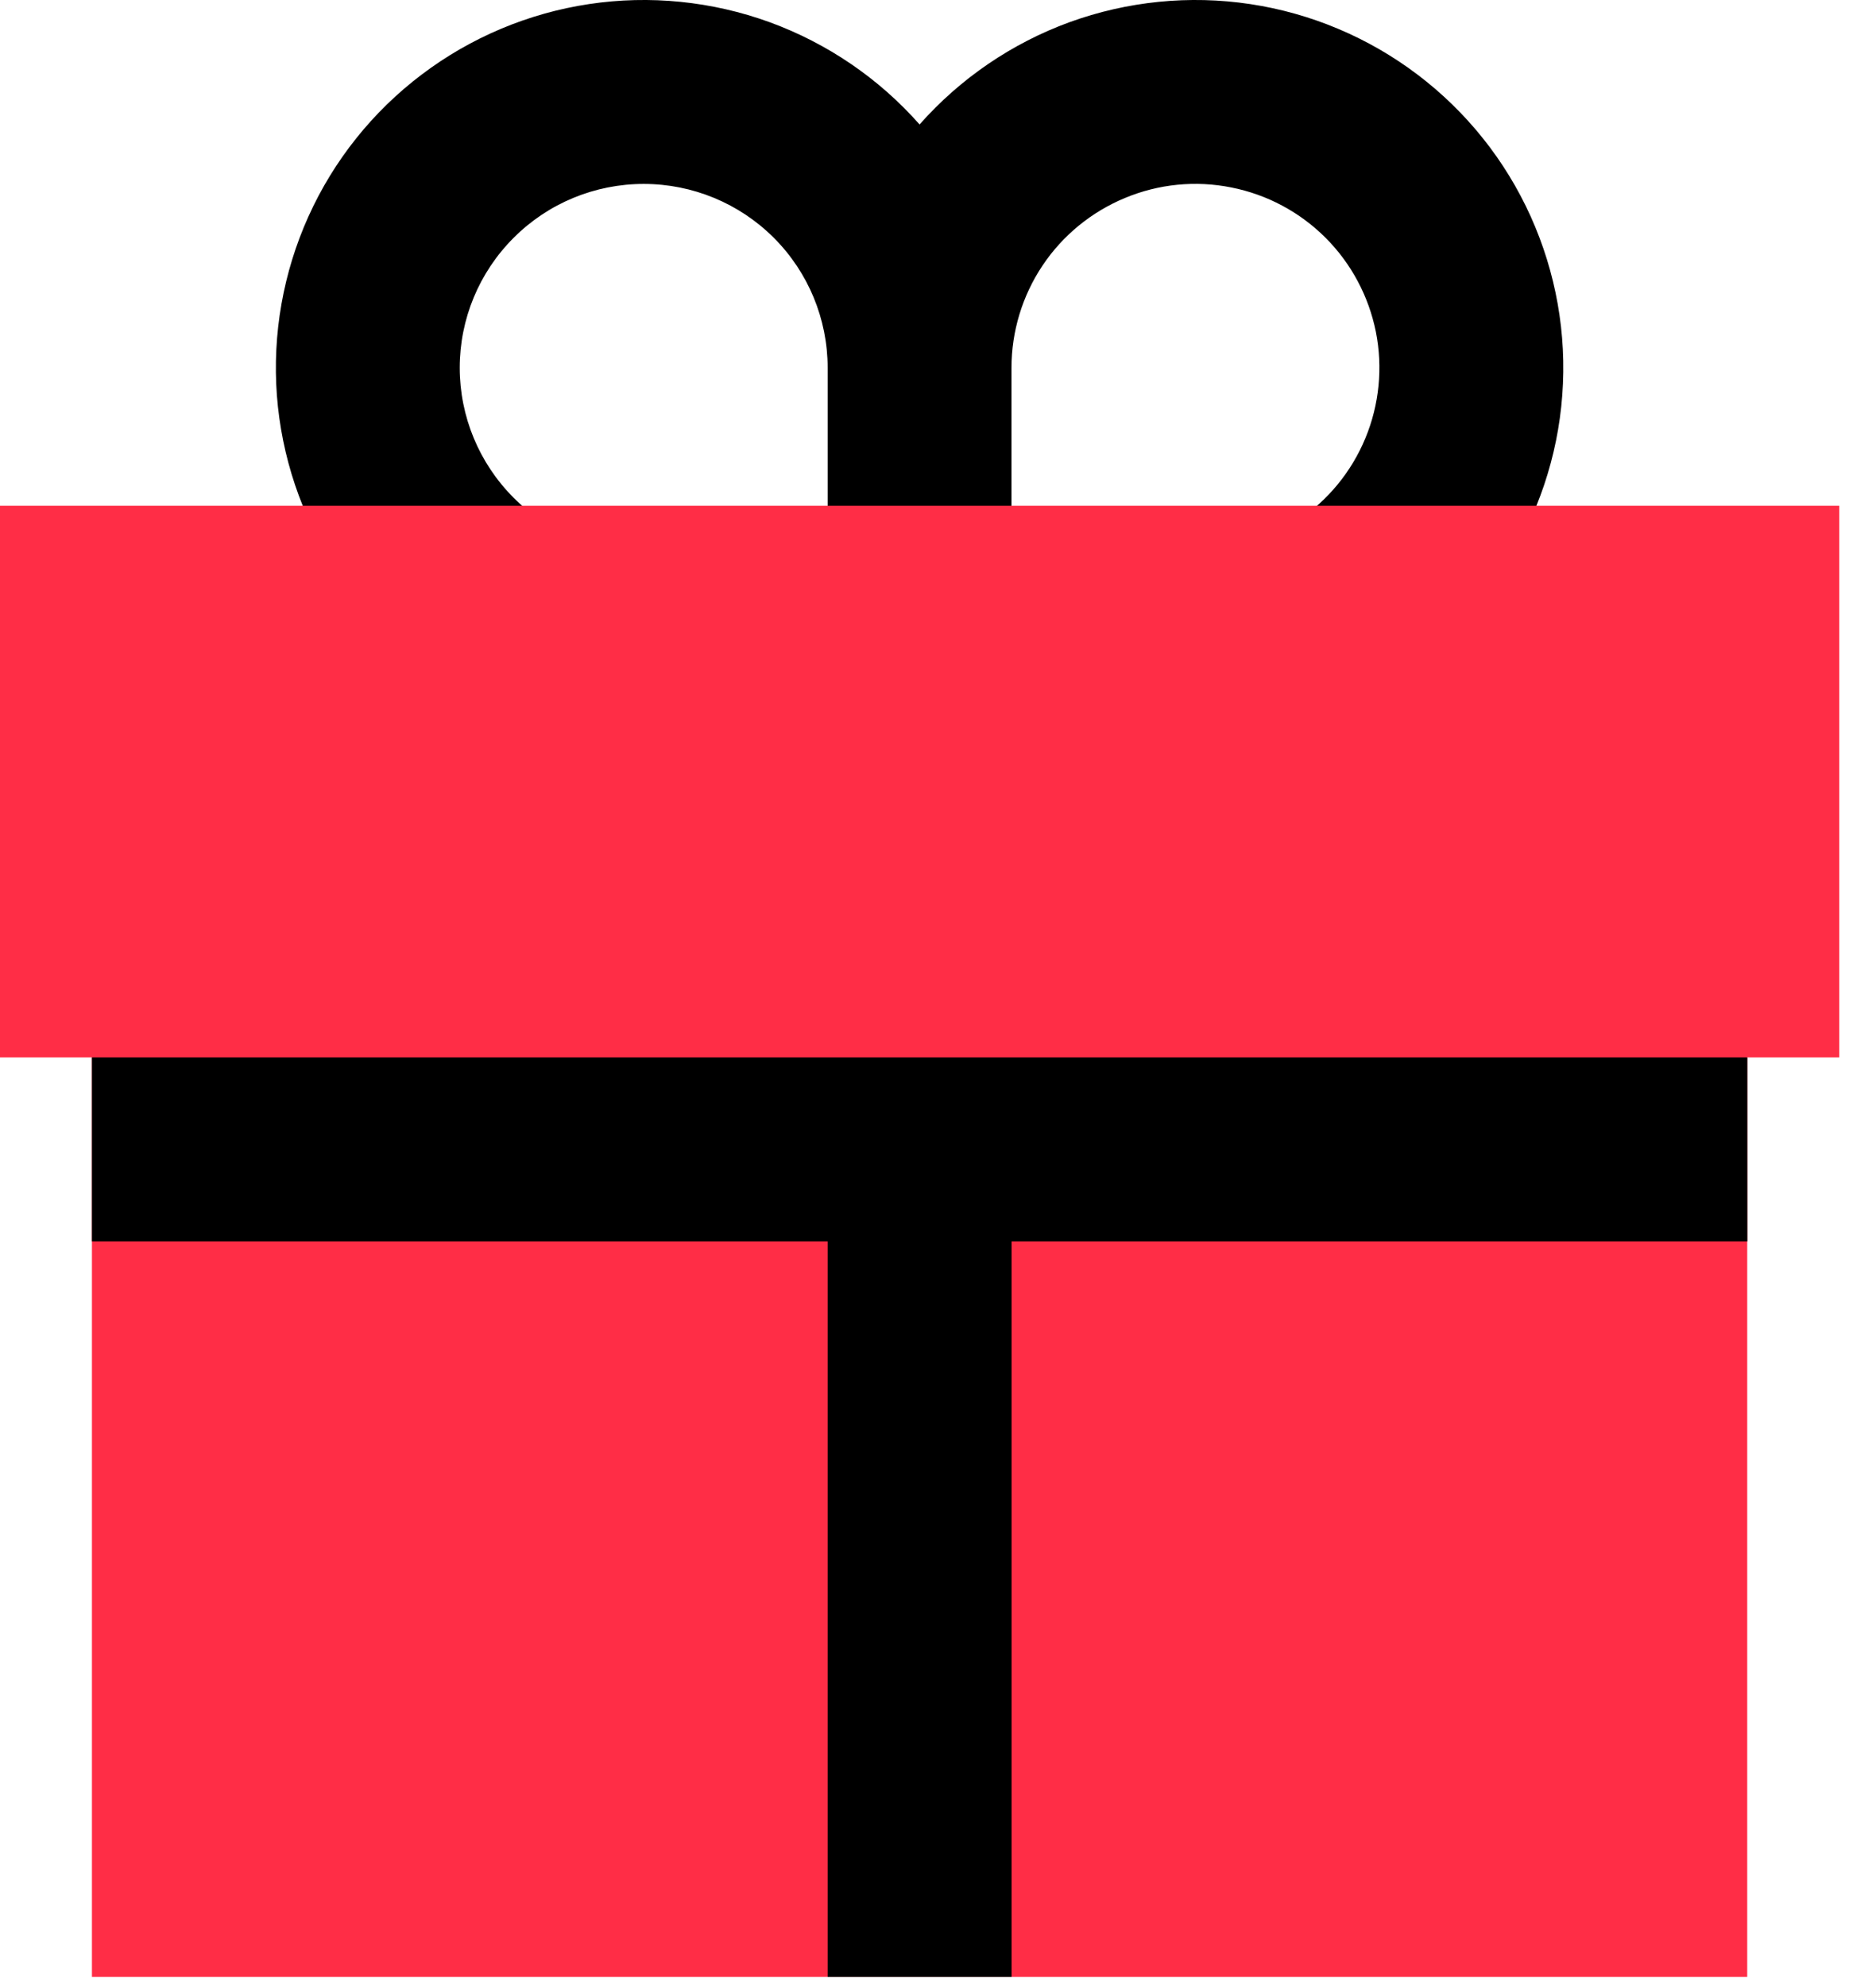 <svg xmlns="http://www.w3.org/2000/svg" fill="none" viewBox="0 0 17 18" height="18" width="17">
<path fill="black" d="M4.166 3.333C4.166 2.891 4.342 2.467 4.655 2.155C4.967 1.842 5.391 1.667 5.833 1.667C6.275 1.667 6.699 1.842 7.012 2.155C7.324 2.467 7.5 2.891 7.5 3.333V5.417H9.166V3.333C9.166 3.004 9.264 2.681 9.447 2.407C9.63 2.133 9.891 1.92 10.195 1.794C10.5 1.667 10.835 1.634 11.158 1.699C11.482 1.763 11.779 1.922 12.012 2.155C12.245 2.388 12.403 2.685 12.468 3.008C12.532 3.331 12.499 3.667 12.373 3.971C12.247 4.276 12.033 4.536 11.759 4.719C11.485 4.902 11.163 5 10.833 5V6.667C11.39 6.667 11.938 6.527 12.427 6.261C12.916 5.994 13.331 5.609 13.633 5.142C13.935 4.674 14.116 4.137 14.157 3.582C14.199 3.027 14.1 2.47 13.871 1.962C13.642 1.454 13.289 1.012 12.845 0.676C12.401 0.34 11.88 0.12 11.329 0.037C10.778 -0.046 10.216 0.011 9.692 0.201C9.169 0.392 8.702 0.711 8.333 1.128C7.965 0.711 7.497 0.392 6.974 0.201C6.451 0.011 5.888 -0.046 5.337 0.037C4.786 0.12 4.265 0.34 3.821 0.676C3.377 1.012 3.024 1.454 2.795 1.962C2.566 2.47 2.468 3.027 2.509 3.582C2.551 4.137 2.731 4.674 3.033 5.142C3.335 5.609 3.75 5.994 4.239 6.261C4.728 6.527 5.276 6.667 5.833 6.667V5C5.391 5 4.967 4.824 4.655 4.512C4.342 4.199 4.166 3.775 4.166 3.333Z" clip-rule="evenodd" fill-rule="evenodd"></path>
<path fill="#FF2D46" d="M0 4.584H16.667V9.584H15.833V17.917H0.833V9.584H0V4.584Z" clip-rule="evenodd" fill-rule="evenodd"></path>
<path fill="black" d="M9.167 11.251H15.834V9.584H0.833V11.251H7.5V17.917H9.167V11.251Z" clip-rule="evenodd" fill-rule="evenodd"></path>
</svg>
